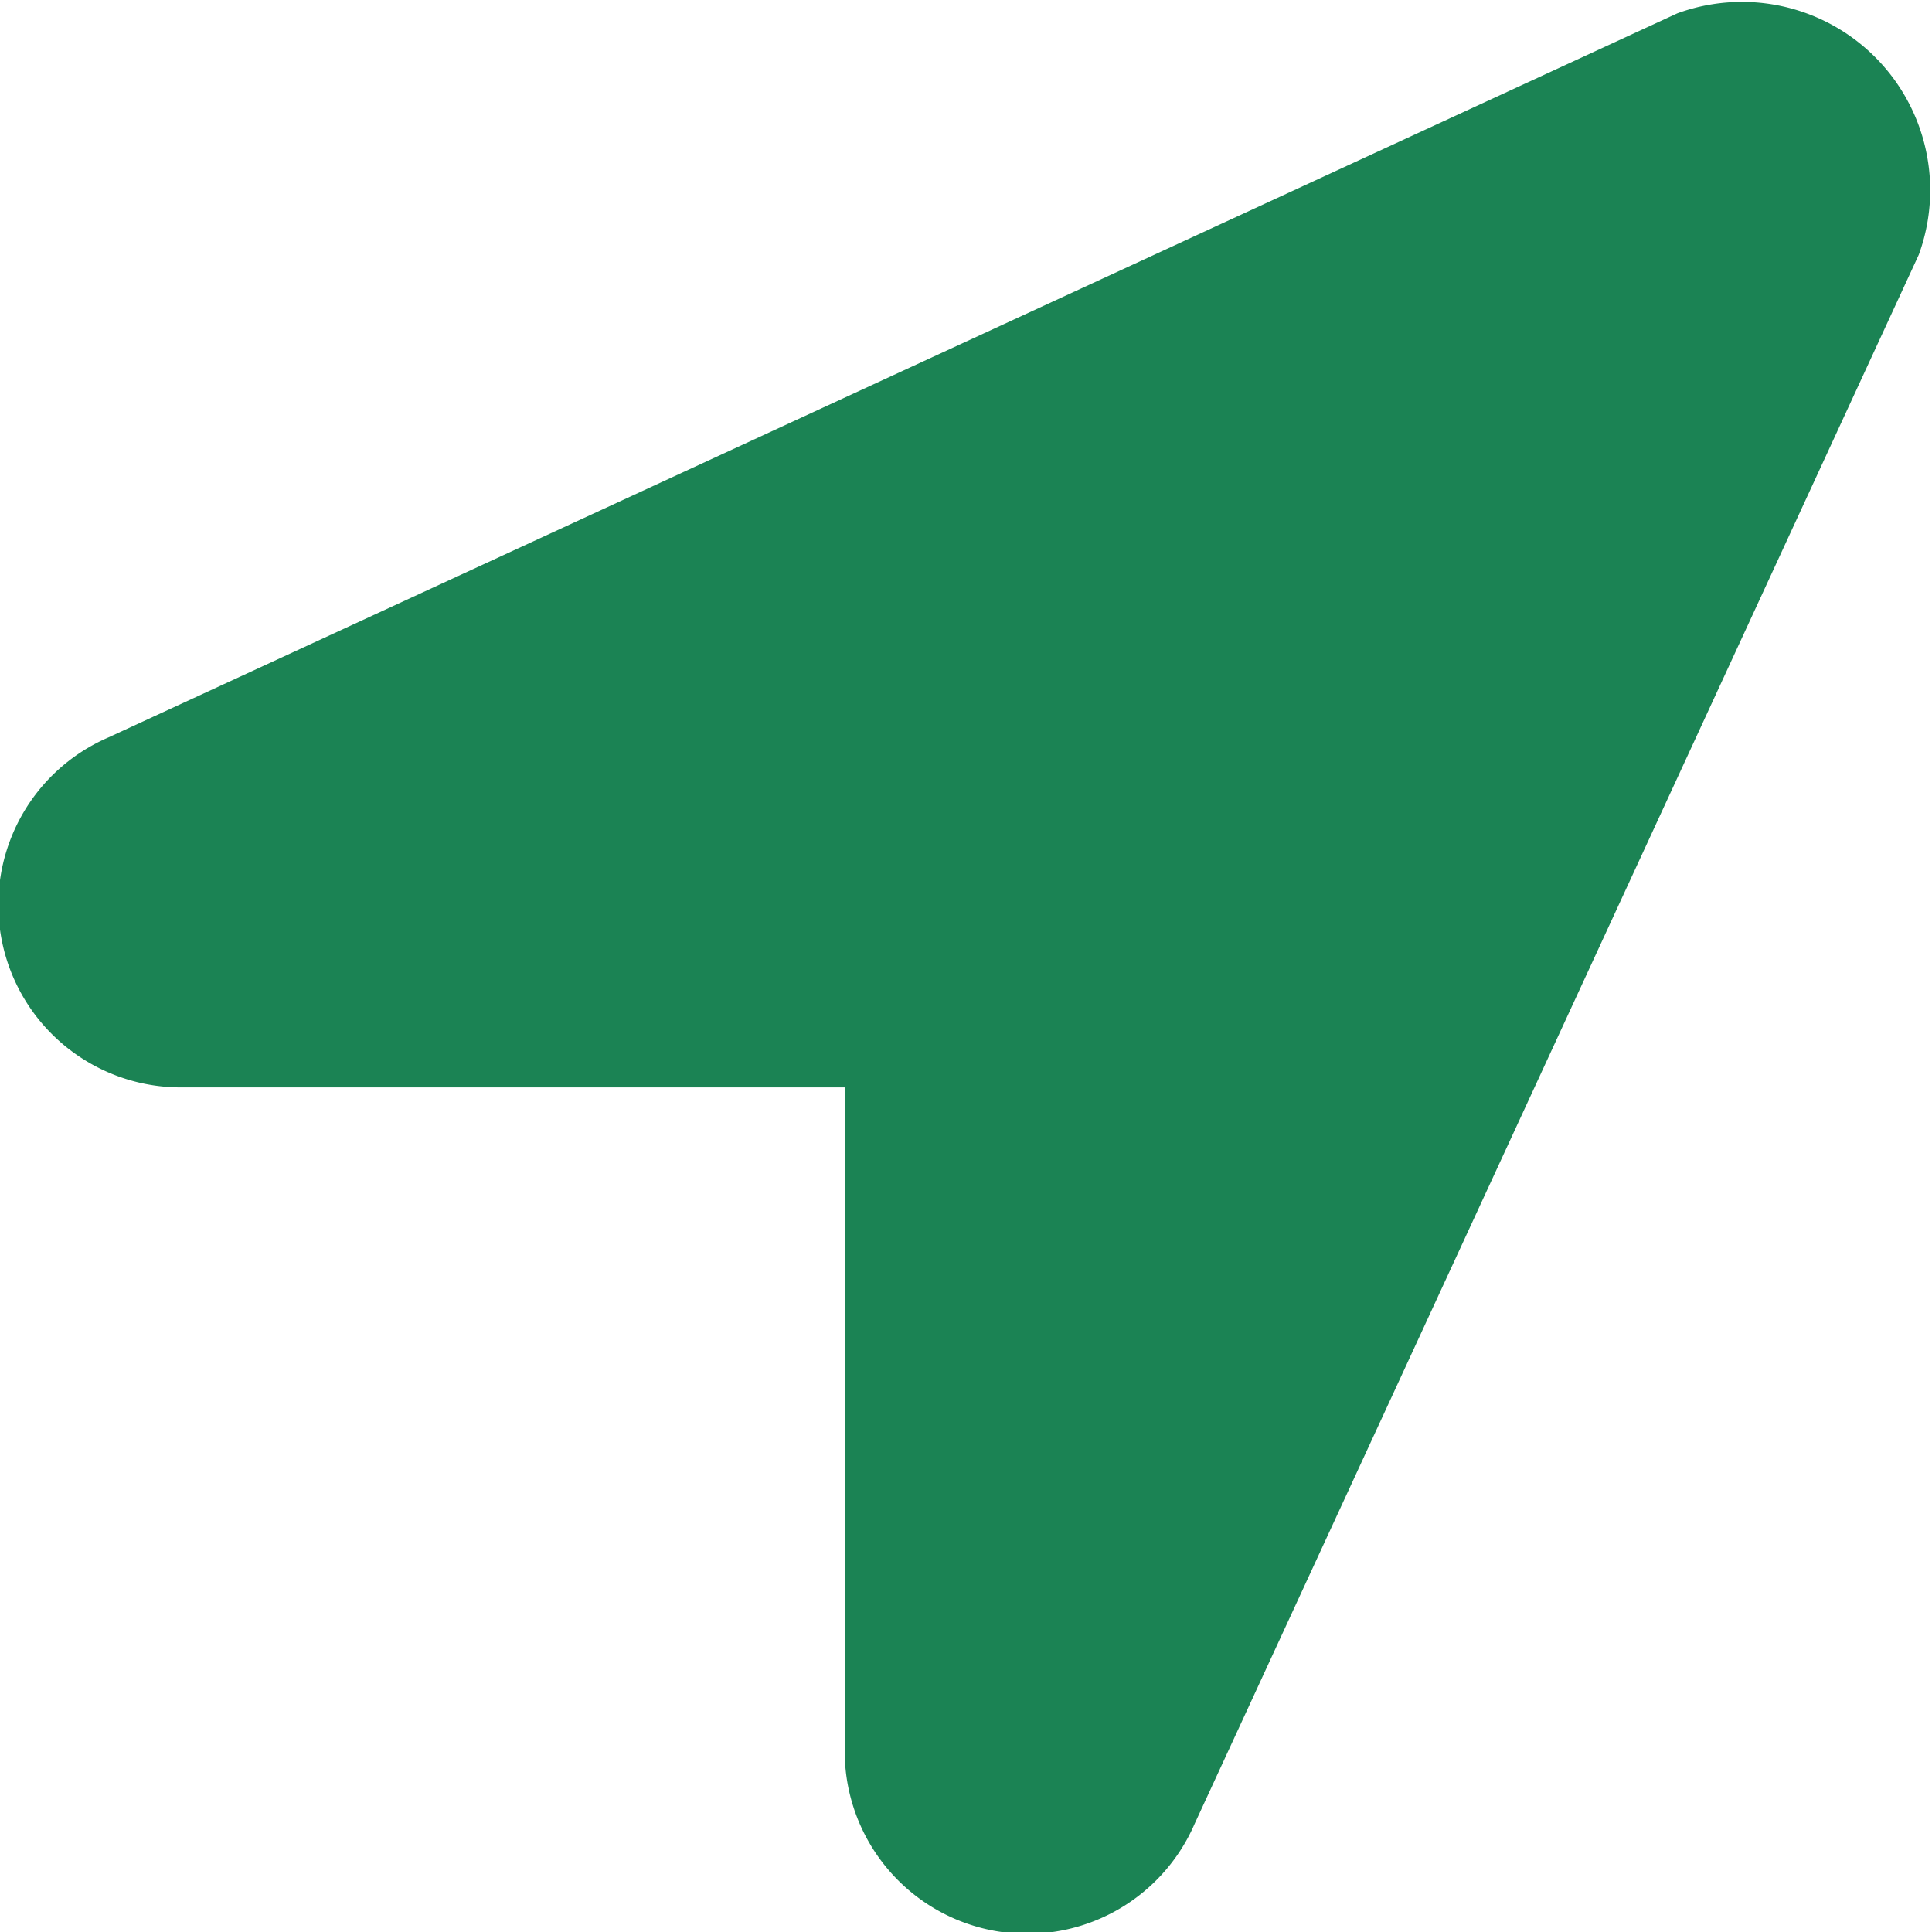 <svg xmlns="http://www.w3.org/2000/svg" width="18" height="18" viewBox="0 0 18 18">
  <path id="Icon_awesome-location-arrow" data-name="Icon awesome-location-arrow" d="M15.628.124,1.011,6.87a1.7,1.7,0,0,0,.675,3.261H7.87v6.184a1.7,1.7,0,0,0,3.261.675L17.877,2.373A1.754,1.754,0,0,0,15.628.124Z" transform="translate(0 0)" fill="#1B8354"/>
</svg>

